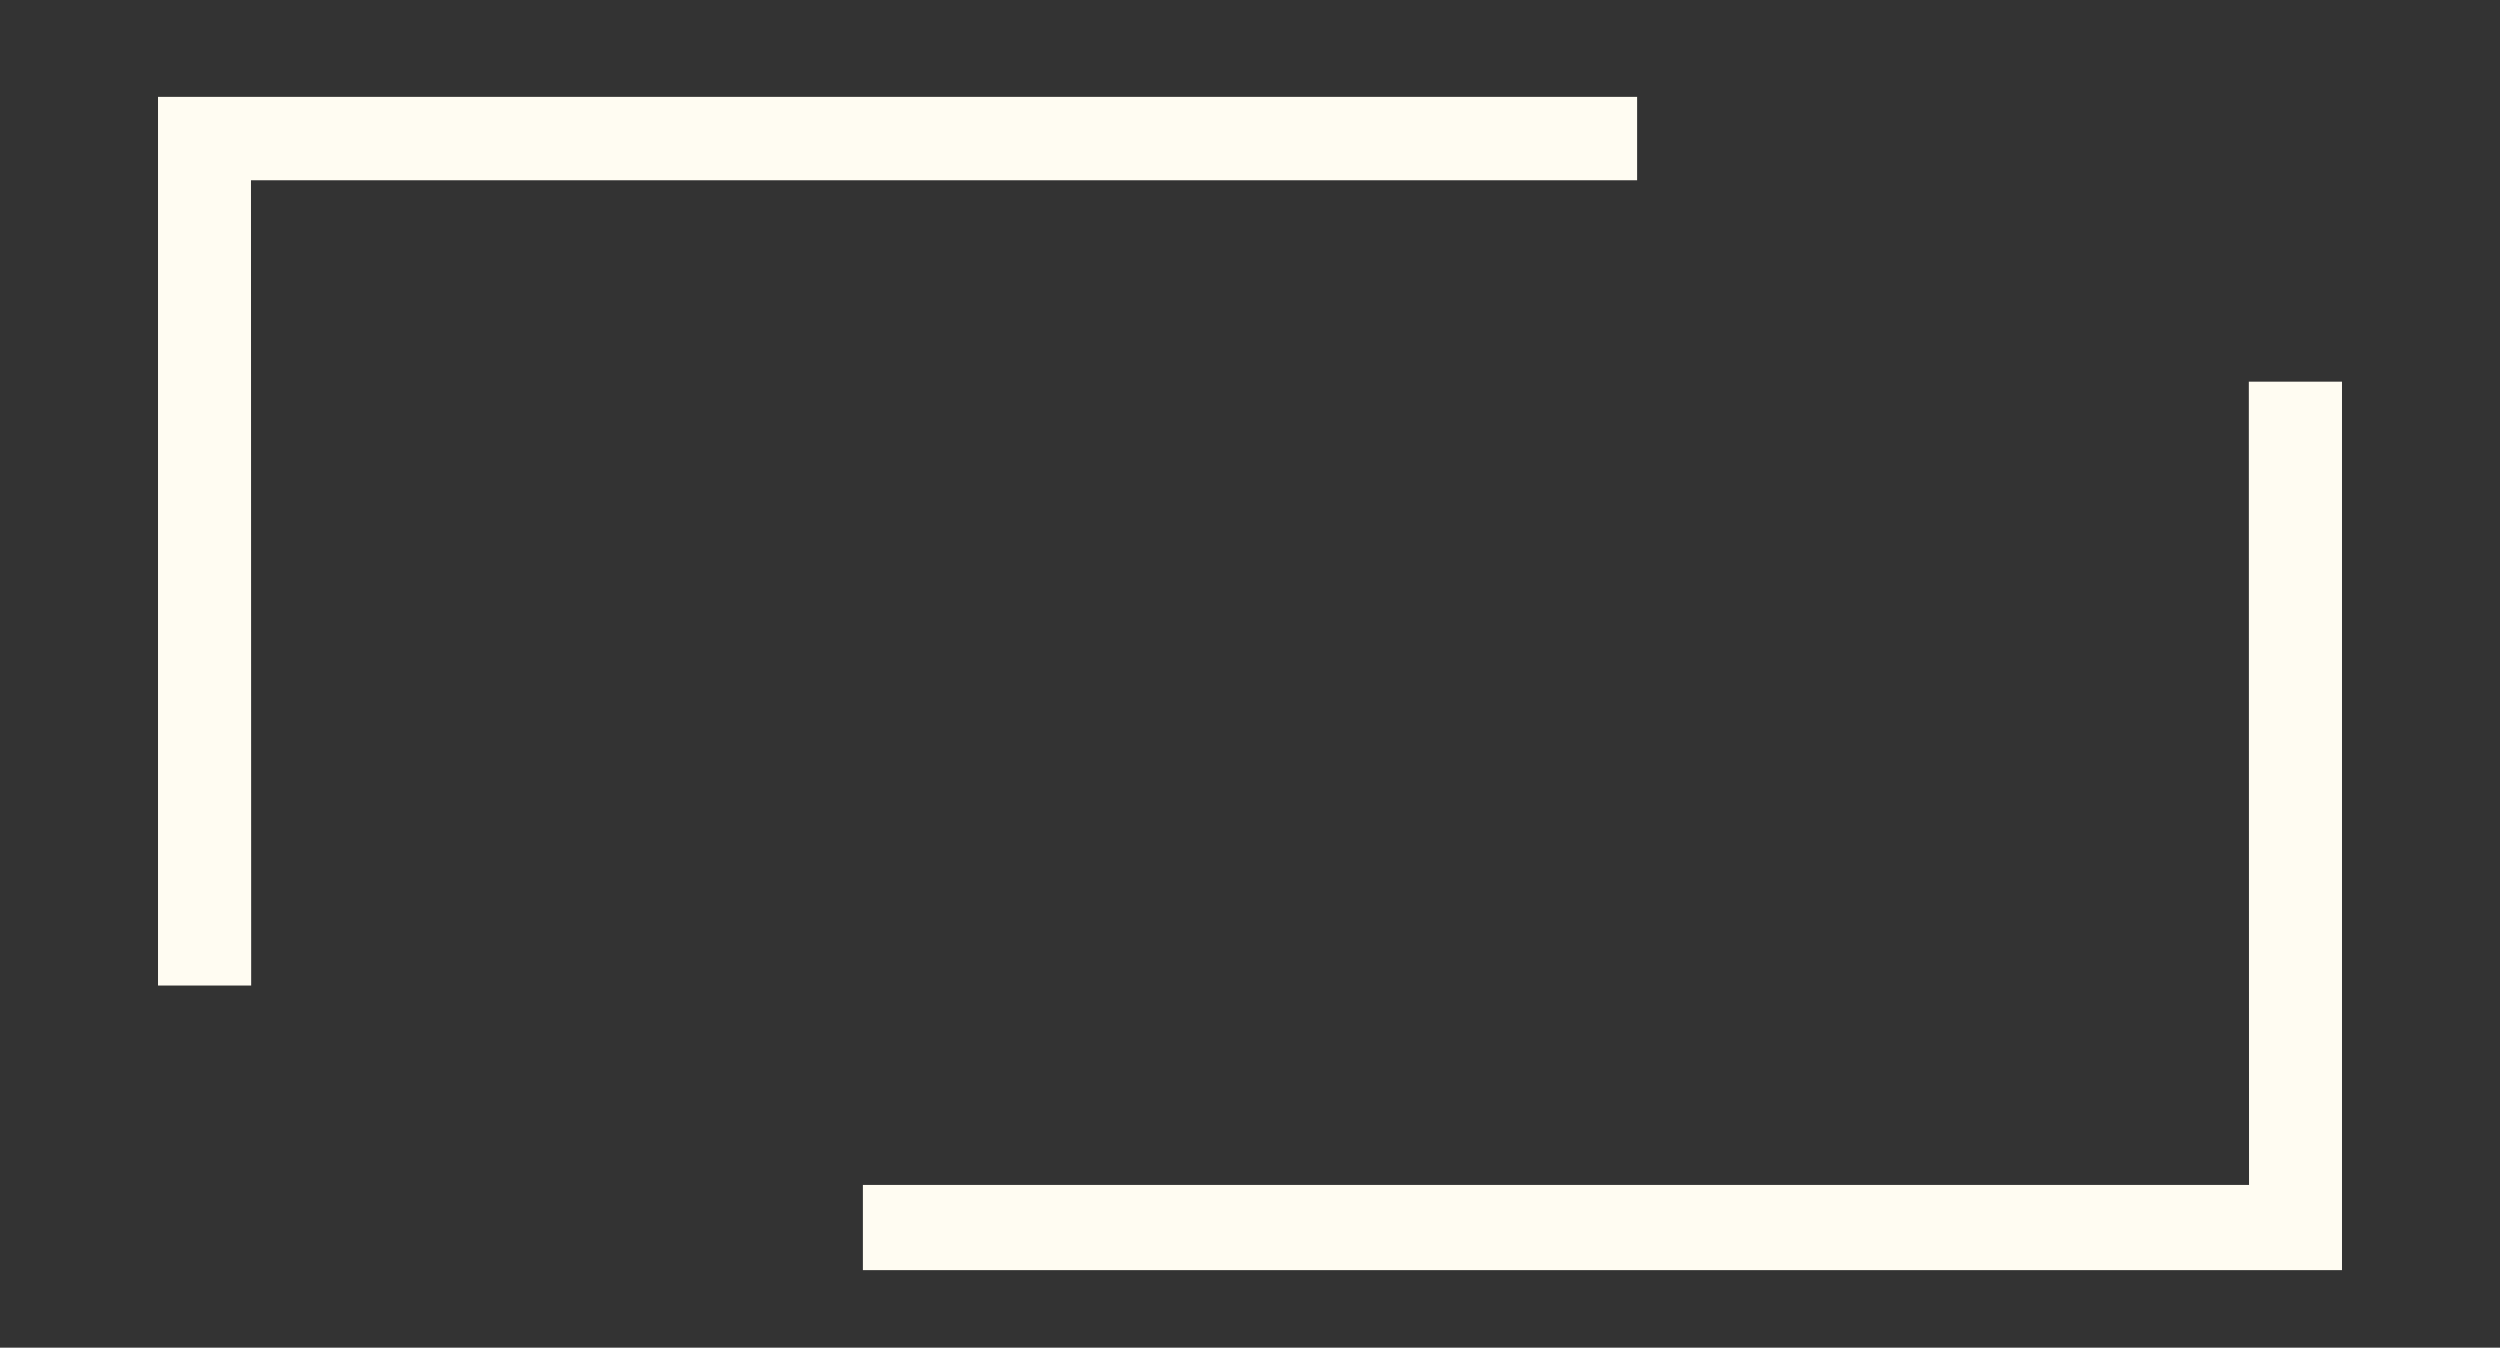 <?xml version="1.0" encoding="UTF-8"?>
<svg id="Layer_1" xmlns="http://www.w3.org/2000/svg" version="1.1" viewBox="0 0 128 69">
  <rect x="0" y="0" width="128" height="69" fill="#333333" stroke="none"/>
  <!-- Generator: Adobe Illustrator 29.7.1, SVG Export Plug-In . SVG Version: 2.1.1 Build 8)  -->
  <defs>
    <style>
      .st0 {
        fill: #fffcf2;
      }
    </style>
  </defs>
  <polygon class="st0" points="83.82 4.96 8.09 4.96 8.09 50.46 12.86 50.46 12.85 9.23 83.82 9.23 83.82 4.96"/>
  <polygon class="st0" points="44.18 65.03 119.91 65.03 119.91 19.54 115.14 19.54 115.15 60.67 44.18 60.67 44.18 65.03"/>
</svg>